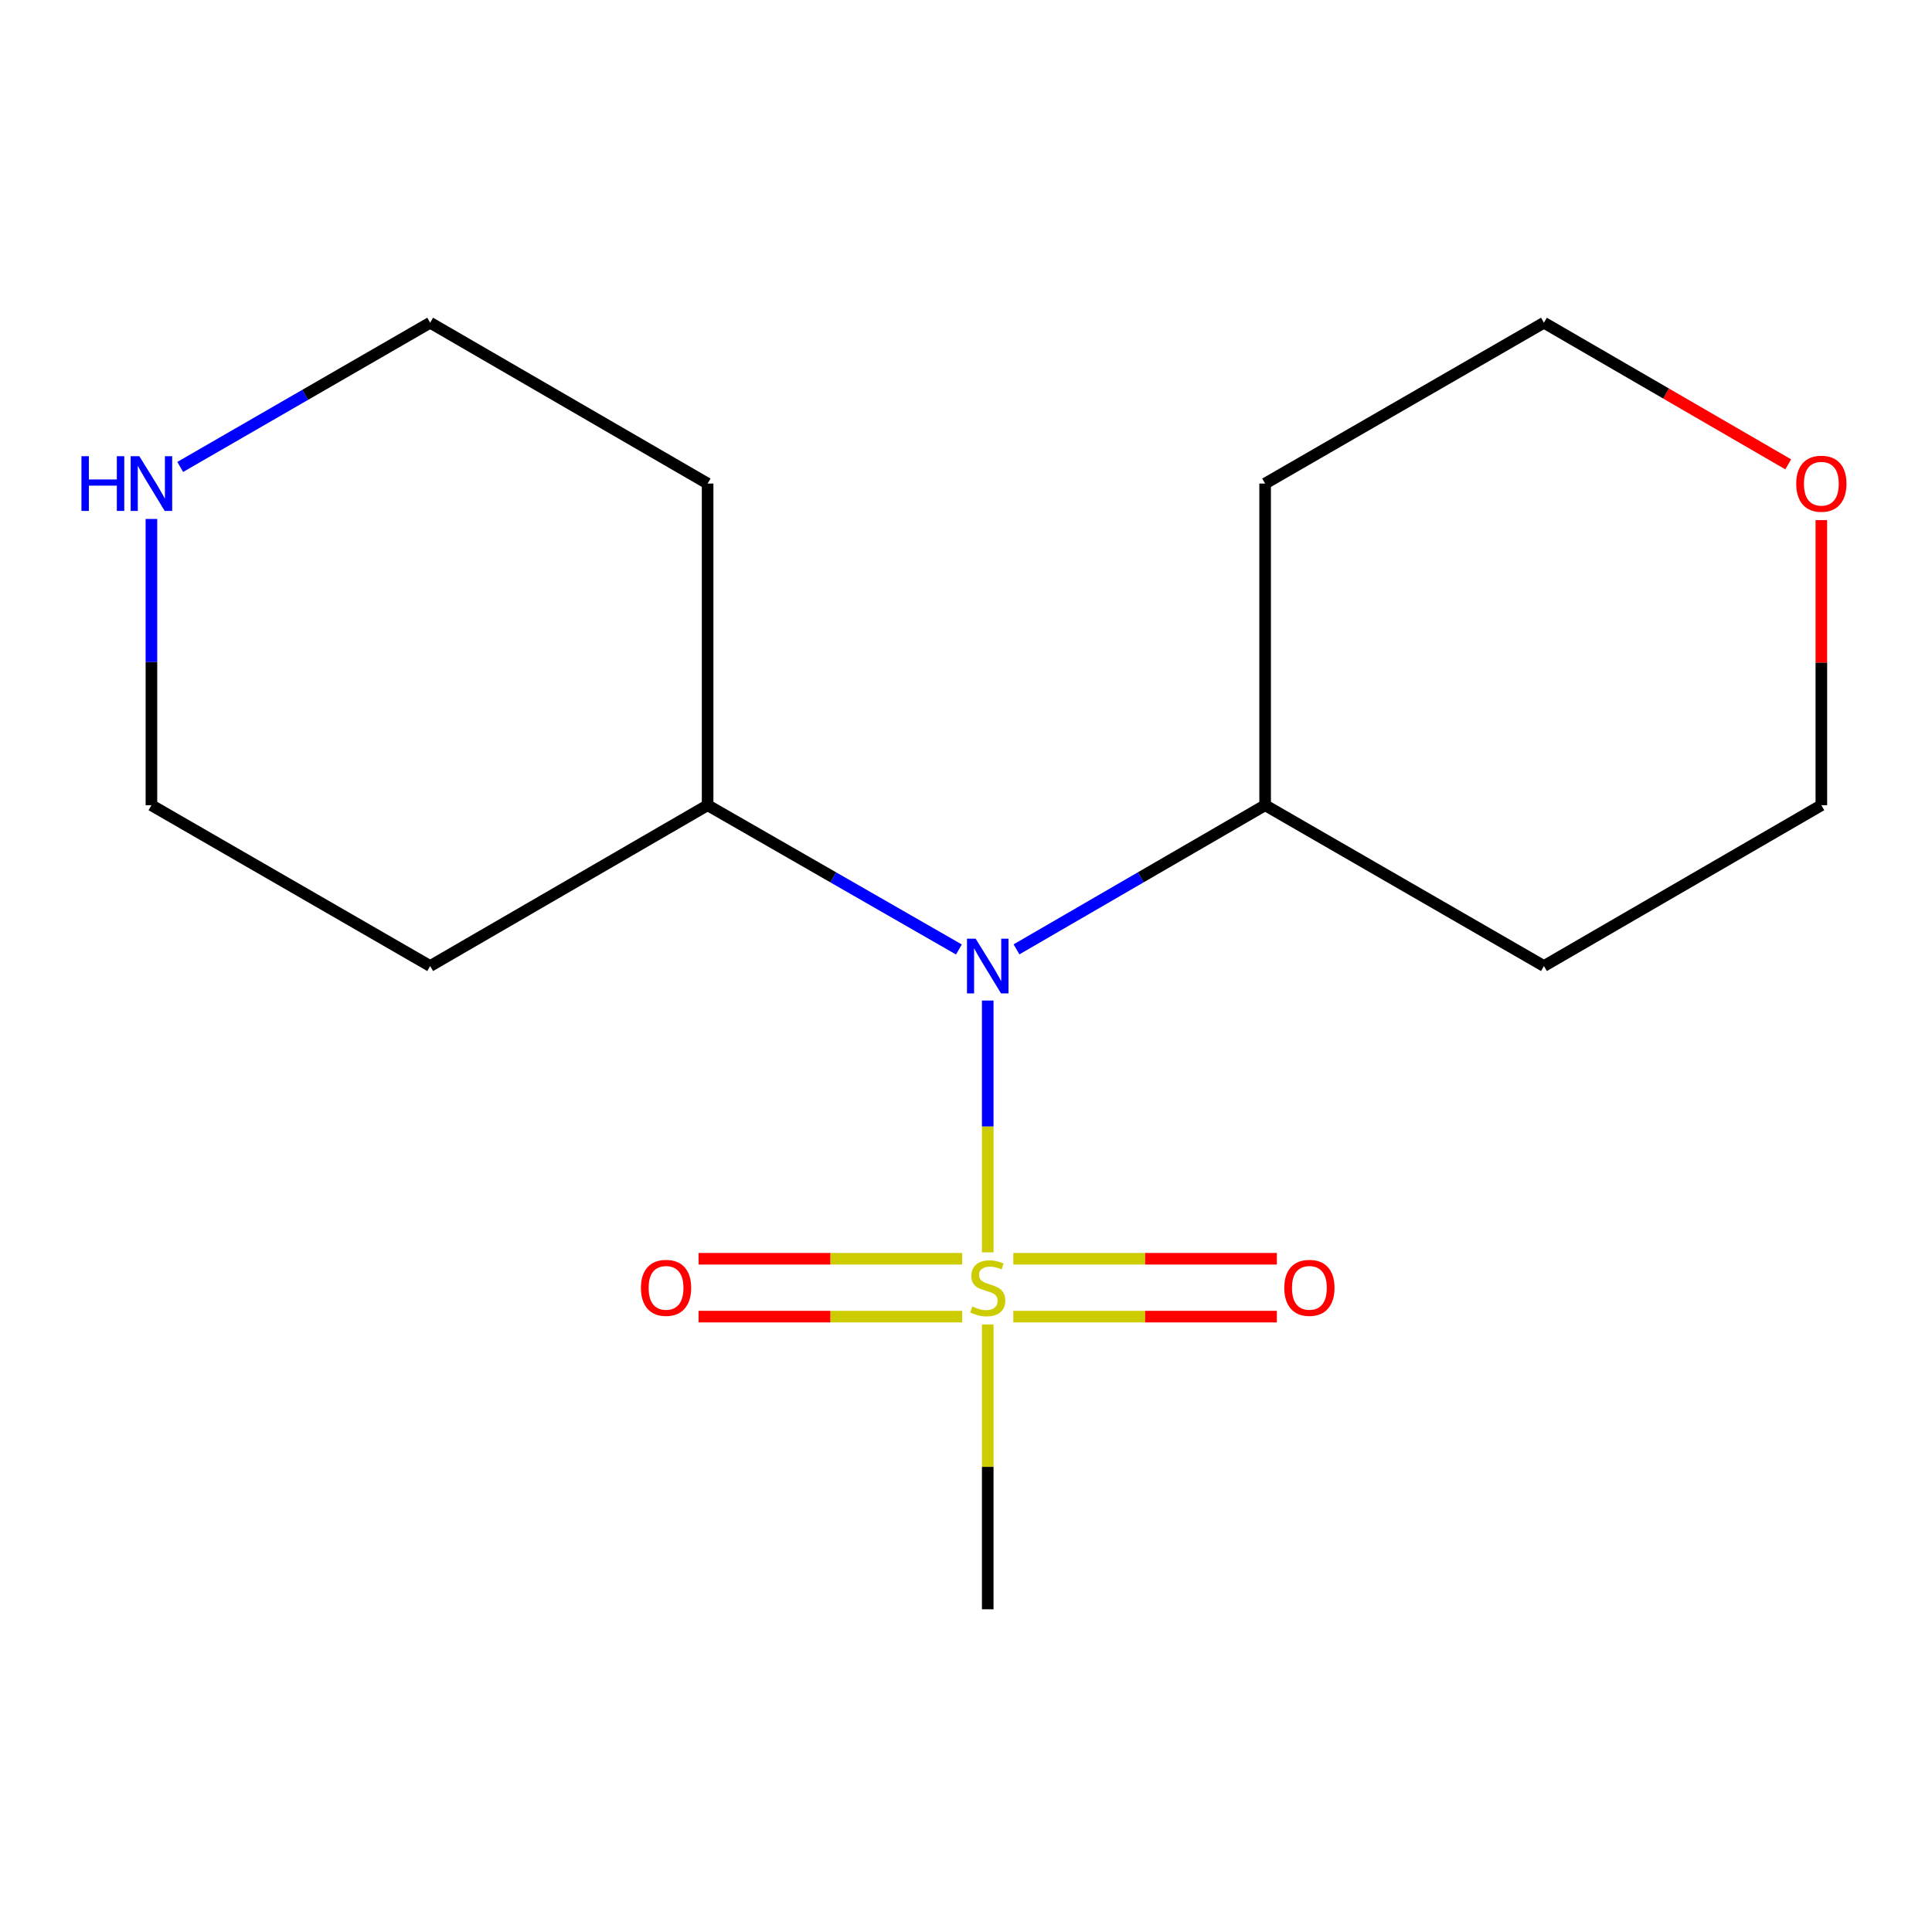 <?xml version='1.0' encoding='iso-8859-1'?>
<svg version='1.1' baseProfile='full'
              xmlns='http://www.w3.org/2000/svg'
                      xmlns:rdkit='http://www.rdkit.org/xml'
                      xmlns:xlink='http://www.w3.org/1999/xlink'
                  xml:space='preserve'
width='1000px' height='1000px' viewBox='0 0 1000 1000'>
<!-- END OF HEADER -->
<rect style='opacity:1.0;fill:#FFFFFF;stroke:none' width='1000' height='1000' x='0' y='0'> </rect>
<path class='bond-0' d='M 511.252,648.224 L 511.252,583.053' style='fill:none;fill-rule:evenodd;stroke:#CCCC00;stroke-width:6px;stroke-linecap:butt;stroke-linejoin:miter;stroke-opacity:1' />
<path class='bond-0' d='M 511.252,583.053 L 511.252,517.882' style='fill:none;fill-rule:evenodd;stroke:#0000FF;stroke-width:6px;stroke-linecap:butt;stroke-linejoin:miter;stroke-opacity:1' />
<path class='bond-1' d='M 498.01,651.53 L 429.793,651.53' style='fill:none;fill-rule:evenodd;stroke:#CCCC00;stroke-width:6px;stroke-linecap:butt;stroke-linejoin:miter;stroke-opacity:1' />
<path class='bond-1' d='M 429.793,651.53 L 361.577,651.53' style='fill:none;fill-rule:evenodd;stroke:#FF0000;stroke-width:6px;stroke-linecap:butt;stroke-linejoin:miter;stroke-opacity:1' />
<path class='bond-1' d='M 498.01,681.483 L 429.793,681.483' style='fill:none;fill-rule:evenodd;stroke:#CCCC00;stroke-width:6px;stroke-linecap:butt;stroke-linejoin:miter;stroke-opacity:1' />
<path class='bond-1' d='M 429.793,681.483 L 361.577,681.483' style='fill:none;fill-rule:evenodd;stroke:#FF0000;stroke-width:6px;stroke-linecap:butt;stroke-linejoin:miter;stroke-opacity:1' />
<path class='bond-2' d='M 524.495,681.483 L 592.703,681.483' style='fill:none;fill-rule:evenodd;stroke:#CCCC00;stroke-width:6px;stroke-linecap:butt;stroke-linejoin:miter;stroke-opacity:1' />
<path class='bond-2' d='M 592.703,681.483 L 660.911,681.483' style='fill:none;fill-rule:evenodd;stroke:#FF0000;stroke-width:6px;stroke-linecap:butt;stroke-linejoin:miter;stroke-opacity:1' />
<path class='bond-2' d='M 524.495,651.53 L 592.703,651.53' style='fill:none;fill-rule:evenodd;stroke:#CCCC00;stroke-width:6px;stroke-linecap:butt;stroke-linejoin:miter;stroke-opacity:1' />
<path class='bond-2' d='M 592.703,651.53 L 660.911,651.53' style='fill:none;fill-rule:evenodd;stroke:#FF0000;stroke-width:6px;stroke-linecap:butt;stroke-linejoin:miter;stroke-opacity:1' />
<path class='bond-7' d='M 511.252,685.548 L 511.252,759.256' style='fill:none;fill-rule:evenodd;stroke:#CCCC00;stroke-width:6px;stroke-linecap:butt;stroke-linejoin:miter;stroke-opacity:1' />
<path class='bond-7' d='M 511.252,759.256 L 511.252,832.963' style='fill:none;fill-rule:evenodd;stroke:#000000;stroke-width:6px;stroke-linecap:butt;stroke-linejoin:miter;stroke-opacity:1' />
<path class='bond-4' d='M 526.141,491.385 L 590.485,454.082' style='fill:none;fill-rule:evenodd;stroke:#0000FF;stroke-width:6px;stroke-linecap:butt;stroke-linejoin:miter;stroke-opacity:1' />
<path class='bond-4' d='M 590.485,454.082 L 654.828,416.78' style='fill:none;fill-rule:evenodd;stroke:#000000;stroke-width:6px;stroke-linecap:butt;stroke-linejoin:miter;stroke-opacity:1' />
<path class='bond-5' d='M 496.333,491.452 L 431.297,454.116' style='fill:none;fill-rule:evenodd;stroke:#0000FF;stroke-width:6px;stroke-linecap:butt;stroke-linejoin:miter;stroke-opacity:1' />
<path class='bond-5' d='M 431.297,454.116 L 366.262,416.78' style='fill:none;fill-rule:evenodd;stroke:#000000;stroke-width:6px;stroke-linecap:butt;stroke-linejoin:miter;stroke-opacity:1' />
<path class='bond-3' d='M 93.282,241.689 L 157.968,204.363' style='fill:none;fill-rule:evenodd;stroke:#0000FF;stroke-width:6px;stroke-linecap:butt;stroke-linejoin:miter;stroke-opacity:1' />
<path class='bond-3' d='M 157.968,204.363 L 222.653,167.037' style='fill:none;fill-rule:evenodd;stroke:#000000;stroke-width:6px;stroke-linecap:butt;stroke-linejoin:miter;stroke-opacity:1' />
<path class='bond-16' d='M 78.378,268.612 L 78.378,342.696' style='fill:none;fill-rule:evenodd;stroke:#0000FF;stroke-width:6px;stroke-linecap:butt;stroke-linejoin:miter;stroke-opacity:1' />
<path class='bond-16' d='M 78.378,342.696 L 78.378,416.78' style='fill:none;fill-rule:evenodd;stroke:#000000;stroke-width:6px;stroke-linecap:butt;stroke-linejoin:miter;stroke-opacity:1' />
<path class='bond-10' d='M 654.828,416.78 L 654.828,250.29' style='fill:none;fill-rule:evenodd;stroke:#000000;stroke-width:6px;stroke-linecap:butt;stroke-linejoin:miter;stroke-opacity:1' />
<path class='bond-11' d='M 654.828,416.78 L 799.136,500.017' style='fill:none;fill-rule:evenodd;stroke:#000000;stroke-width:6px;stroke-linecap:butt;stroke-linejoin:miter;stroke-opacity:1' />
<path class='bond-8' d='M 366.262,416.78 L 222.653,500.017' style='fill:none;fill-rule:evenodd;stroke:#000000;stroke-width:6px;stroke-linecap:butt;stroke-linejoin:miter;stroke-opacity:1' />
<path class='bond-9' d='M 366.262,416.78 L 366.262,250.29' style='fill:none;fill-rule:evenodd;stroke:#000000;stroke-width:6px;stroke-linecap:butt;stroke-linejoin:miter;stroke-opacity:1' />
<path class='bond-6' d='M 942.729,269.212 L 942.729,342.996' style='fill:none;fill-rule:evenodd;stroke:#FF0000;stroke-width:6px;stroke-linecap:butt;stroke-linejoin:miter;stroke-opacity:1' />
<path class='bond-6' d='M 942.729,342.996 L 942.729,416.78' style='fill:none;fill-rule:evenodd;stroke:#000000;stroke-width:6px;stroke-linecap:butt;stroke-linejoin:miter;stroke-opacity:1' />
<path class='bond-17' d='M 925.579,240.347 L 862.358,203.692' style='fill:none;fill-rule:evenodd;stroke:#FF0000;stroke-width:6px;stroke-linecap:butt;stroke-linejoin:miter;stroke-opacity:1' />
<path class='bond-17' d='M 862.358,203.692 L 799.136,167.037' style='fill:none;fill-rule:evenodd;stroke:#000000;stroke-width:6px;stroke-linecap:butt;stroke-linejoin:miter;stroke-opacity:1' />
<path class='bond-13' d='M 222.653,500.017 L 78.378,416.78' style='fill:none;fill-rule:evenodd;stroke:#000000;stroke-width:6px;stroke-linecap:butt;stroke-linejoin:miter;stroke-opacity:1' />
<path class='bond-12' d='M 366.262,250.29 L 222.653,167.037' style='fill:none;fill-rule:evenodd;stroke:#000000;stroke-width:6px;stroke-linecap:butt;stroke-linejoin:miter;stroke-opacity:1' />
<path class='bond-15' d='M 654.828,250.29 L 799.136,167.037' style='fill:none;fill-rule:evenodd;stroke:#000000;stroke-width:6px;stroke-linecap:butt;stroke-linejoin:miter;stroke-opacity:1' />
<path class='bond-14' d='M 799.136,500.017 L 942.729,416.78' style='fill:none;fill-rule:evenodd;stroke:#000000;stroke-width:6px;stroke-linecap:butt;stroke-linejoin:miter;stroke-opacity:1' />
<path  class='atom-0' d='M 503.252 676.227
Q 503.572 676.347, 504.892 676.907
Q 506.212 677.467, 507.652 677.827
Q 509.132 678.147, 510.572 678.147
Q 513.252 678.147, 514.812 676.867
Q 516.372 675.547, 516.372 673.267
Q 516.372 671.707, 515.572 670.747
Q 514.812 669.787, 513.612 669.267
Q 512.412 668.747, 510.412 668.147
Q 507.892 667.387, 506.372 666.667
Q 504.892 665.947, 503.812 664.427
Q 502.772 662.907, 502.772 660.347
Q 502.772 656.787, 505.172 654.587
Q 507.612 652.387, 512.412 652.387
Q 515.692 652.387, 519.412 653.947
L 518.492 657.027
Q 515.092 655.627, 512.532 655.627
Q 509.772 655.627, 508.252 656.787
Q 506.732 657.907, 506.772 659.867
Q 506.772 661.387, 507.532 662.307
Q 508.332 663.227, 509.452 663.747
Q 510.612 664.267, 512.532 664.867
Q 515.092 665.667, 516.612 666.467
Q 518.132 667.267, 519.212 668.907
Q 520.332 670.507, 520.332 673.267
Q 520.332 677.187, 517.692 679.307
Q 515.092 681.387, 510.732 681.387
Q 508.212 681.387, 506.292 680.827
Q 504.412 680.307, 502.172 679.387
L 503.252 676.227
' fill='#CCCC00'/>
<path  class='atom-1' d='M 504.992 485.857
L 514.272 500.857
Q 515.192 502.337, 516.672 505.017
Q 518.152 507.697, 518.232 507.857
L 518.232 485.857
L 521.992 485.857
L 521.992 514.177
L 518.112 514.177
L 508.152 497.777
Q 506.992 495.857, 505.752 493.657
Q 504.552 491.457, 504.192 490.777
L 504.192 514.177
L 500.512 514.177
L 500.512 485.857
L 504.992 485.857
' fill='#0000FF'/>
<path  class='atom-2' d='M 331.746 666.587
Q 331.746 659.787, 335.106 655.987
Q 338.466 652.187, 344.746 652.187
Q 351.026 652.187, 354.386 655.987
Q 357.746 659.787, 357.746 666.587
Q 357.746 673.467, 354.346 677.387
Q 350.946 681.267, 344.746 681.267
Q 338.506 681.267, 335.106 677.387
Q 331.746 673.507, 331.746 666.587
M 344.746 678.067
Q 349.066 678.067, 351.386 675.187
Q 353.746 672.267, 353.746 666.587
Q 353.746 661.027, 351.386 658.227
Q 349.066 655.387, 344.746 655.387
Q 340.426 655.387, 338.066 658.187
Q 335.746 660.987, 335.746 666.587
Q 335.746 672.307, 338.066 675.187
Q 340.426 678.067, 344.746 678.067
' fill='#FF0000'/>
<path  class='atom-3' d='M 664.742 666.587
Q 664.742 659.787, 668.102 655.987
Q 671.462 652.187, 677.742 652.187
Q 684.022 652.187, 687.382 655.987
Q 690.742 659.787, 690.742 666.587
Q 690.742 673.467, 687.342 677.387
Q 683.942 681.267, 677.742 681.267
Q 671.502 681.267, 668.102 677.387
Q 664.742 673.507, 664.742 666.587
M 677.742 678.067
Q 682.062 678.067, 684.382 675.187
Q 686.742 672.267, 686.742 666.587
Q 686.742 661.027, 684.382 658.227
Q 682.062 655.387, 677.742 655.387
Q 673.422 655.387, 671.062 658.187
Q 668.742 660.987, 668.742 666.587
Q 668.742 672.307, 671.062 675.187
Q 673.422 678.067, 677.742 678.067
' fill='#FF0000'/>
<path  class='atom-4' d='M 42.158 236.13
L 45.998 236.13
L 45.998 248.17
L 60.478 248.17
L 60.478 236.13
L 64.318 236.13
L 64.318 264.45
L 60.478 264.45
L 60.478 251.37
L 45.998 251.37
L 45.998 264.45
L 42.158 264.45
L 42.158 236.13
' fill='#0000FF'/>
<path  class='atom-4' d='M 72.118 236.13
L 81.398 251.13
Q 82.318 252.61, 83.798 255.29
Q 85.278 257.97, 85.358 258.13
L 85.358 236.13
L 89.118 236.13
L 89.118 264.45
L 85.238 264.45
L 75.278 248.05
Q 74.118 246.13, 72.878 243.93
Q 71.678 241.73, 71.318 241.05
L 71.318 264.45
L 67.638 264.45
L 67.638 236.13
L 72.118 236.13
' fill='#0000FF'/>
<path  class='atom-7' d='M 929.729 250.37
Q 929.729 243.57, 933.089 239.77
Q 936.449 235.97, 942.729 235.97
Q 949.009 235.97, 952.369 239.77
Q 955.729 243.57, 955.729 250.37
Q 955.729 257.25, 952.329 261.17
Q 948.929 265.05, 942.729 265.05
Q 936.489 265.05, 933.089 261.17
Q 929.729 257.29, 929.729 250.37
M 942.729 261.85
Q 947.049 261.85, 949.369 258.97
Q 951.729 256.05, 951.729 250.37
Q 951.729 244.81, 949.369 242.01
Q 947.049 239.17, 942.729 239.17
Q 938.409 239.17, 936.049 241.97
Q 933.729 244.77, 933.729 250.37
Q 933.729 256.09, 936.049 258.97
Q 938.409 261.85, 942.729 261.85
' fill='#FF0000'/>
</svg>
